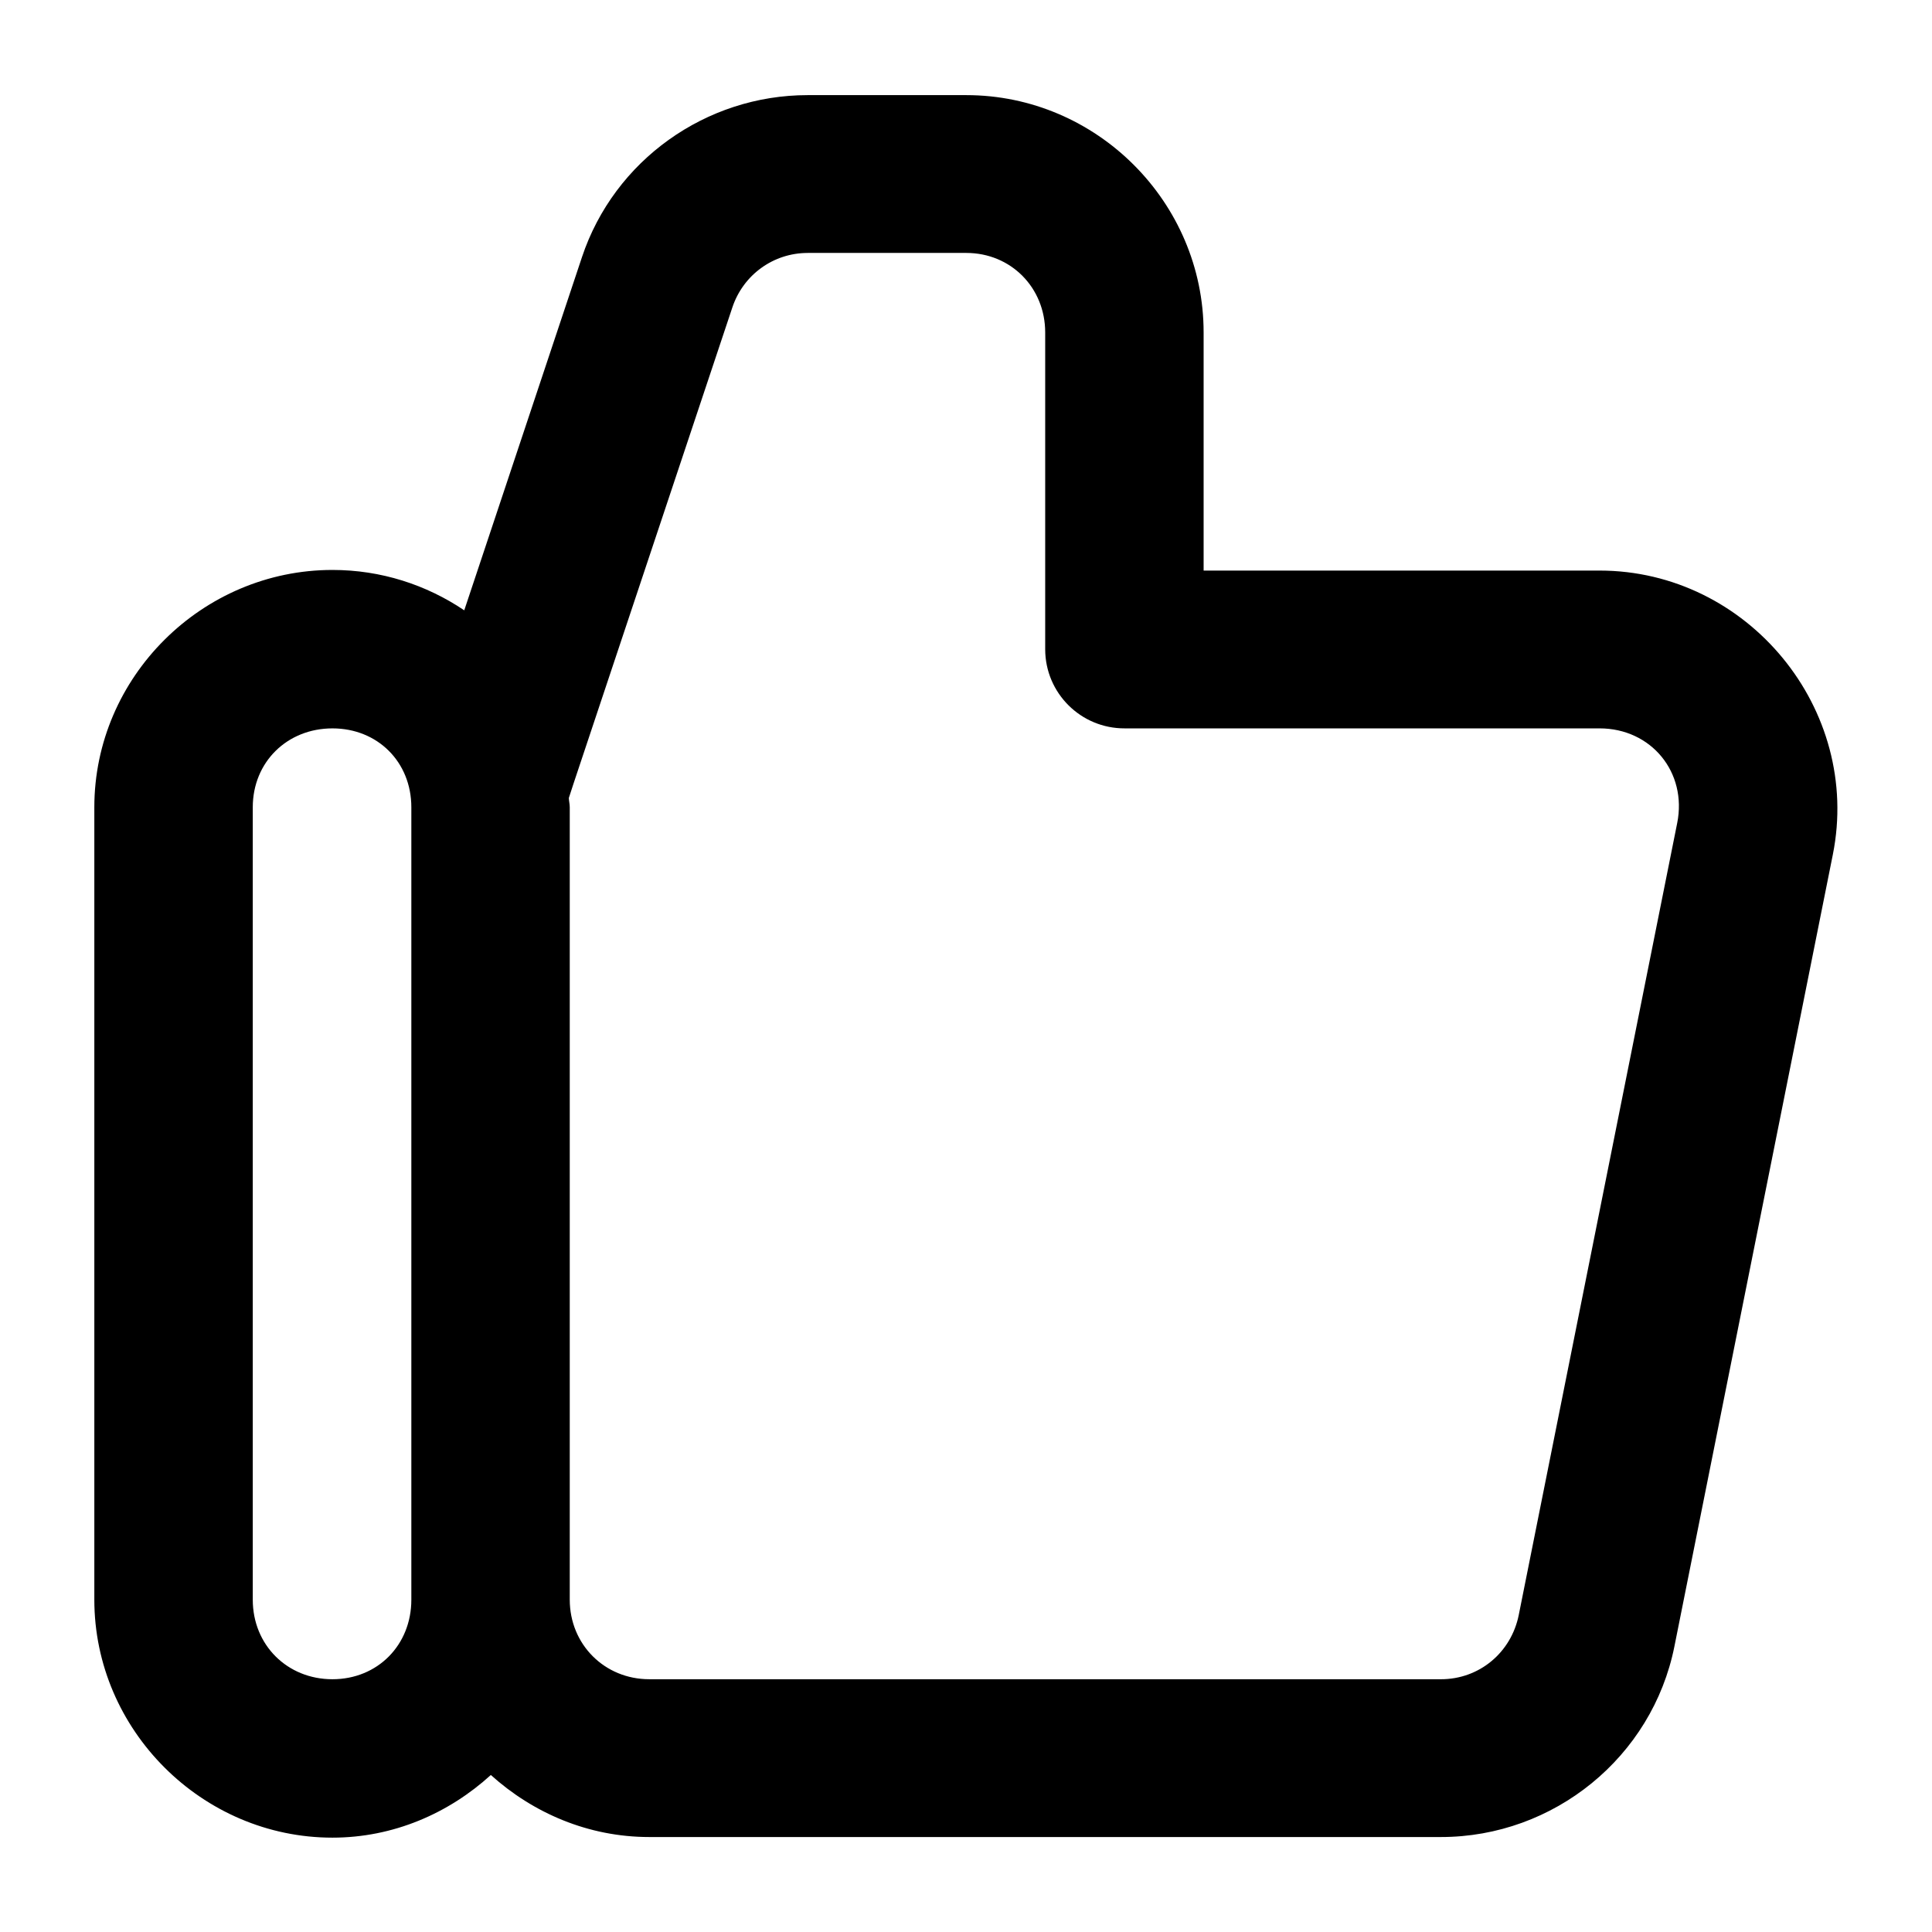 <?xml version="1.0" encoding="UTF-8"?>
<!-- The Best Svg Icon site in the world: iconSvg.co, Visit us! https://iconsvg.co -->
<svg fill="#000000" width="800px" height="800px" version="1.1" viewBox="144 144 512 512" xmlns="http://www.w3.org/2000/svg">
 <path d="m358.05 169.21c-27 0-51.27 17.277-59.82 42.926l-31.199 93.605c-10.023-6.758-22.039-10.699-34.934-10.699-34.523 0-63.098 28.367-63.098 62.895v210c0 34.527 28.574 63.059 63.098 63.059 16.145 0 30.797-6.43 41.984-16.605 11.211 10.102 25.867 16.441 41.984 16.441h209.8c29.906 0 56-21.18 61.871-50.512l41.984-209.84c7.719-38.559-22.535-75.273-61.828-75.273h-104.92v-63.102c0-34.535-28.359-62.895-62.895-62.895zm0 41.82h42.023c11.852 0 20.914 9.227 20.914 21.074v84.012c0.039 11.598 9.477 20.953 21.074 20.91h125.83c13.723 0 23.27 11.668 20.582 25.094l-41.984 209.84c-1.996 9.973-10.449 17.055-20.625 17.055l-209.8-0.004c-11.848 0.004-21.074-9.227-21.074-21.074v-210c0-0.844-0.211-1.625-0.246-2.461l1.312-4.019 42.027-125.99c2.871-8.617 10.848-14.434 19.969-14.434zm-125.95 126c11.996 0 20.91 8.918 20.91 20.91v210c0 11.992-8.918 21.074-20.91 21.074-11.992 0-21.113-9.082-21.113-21.074v-210c0-11.992 9.121-20.91 21.113-20.91z"/>
</svg>